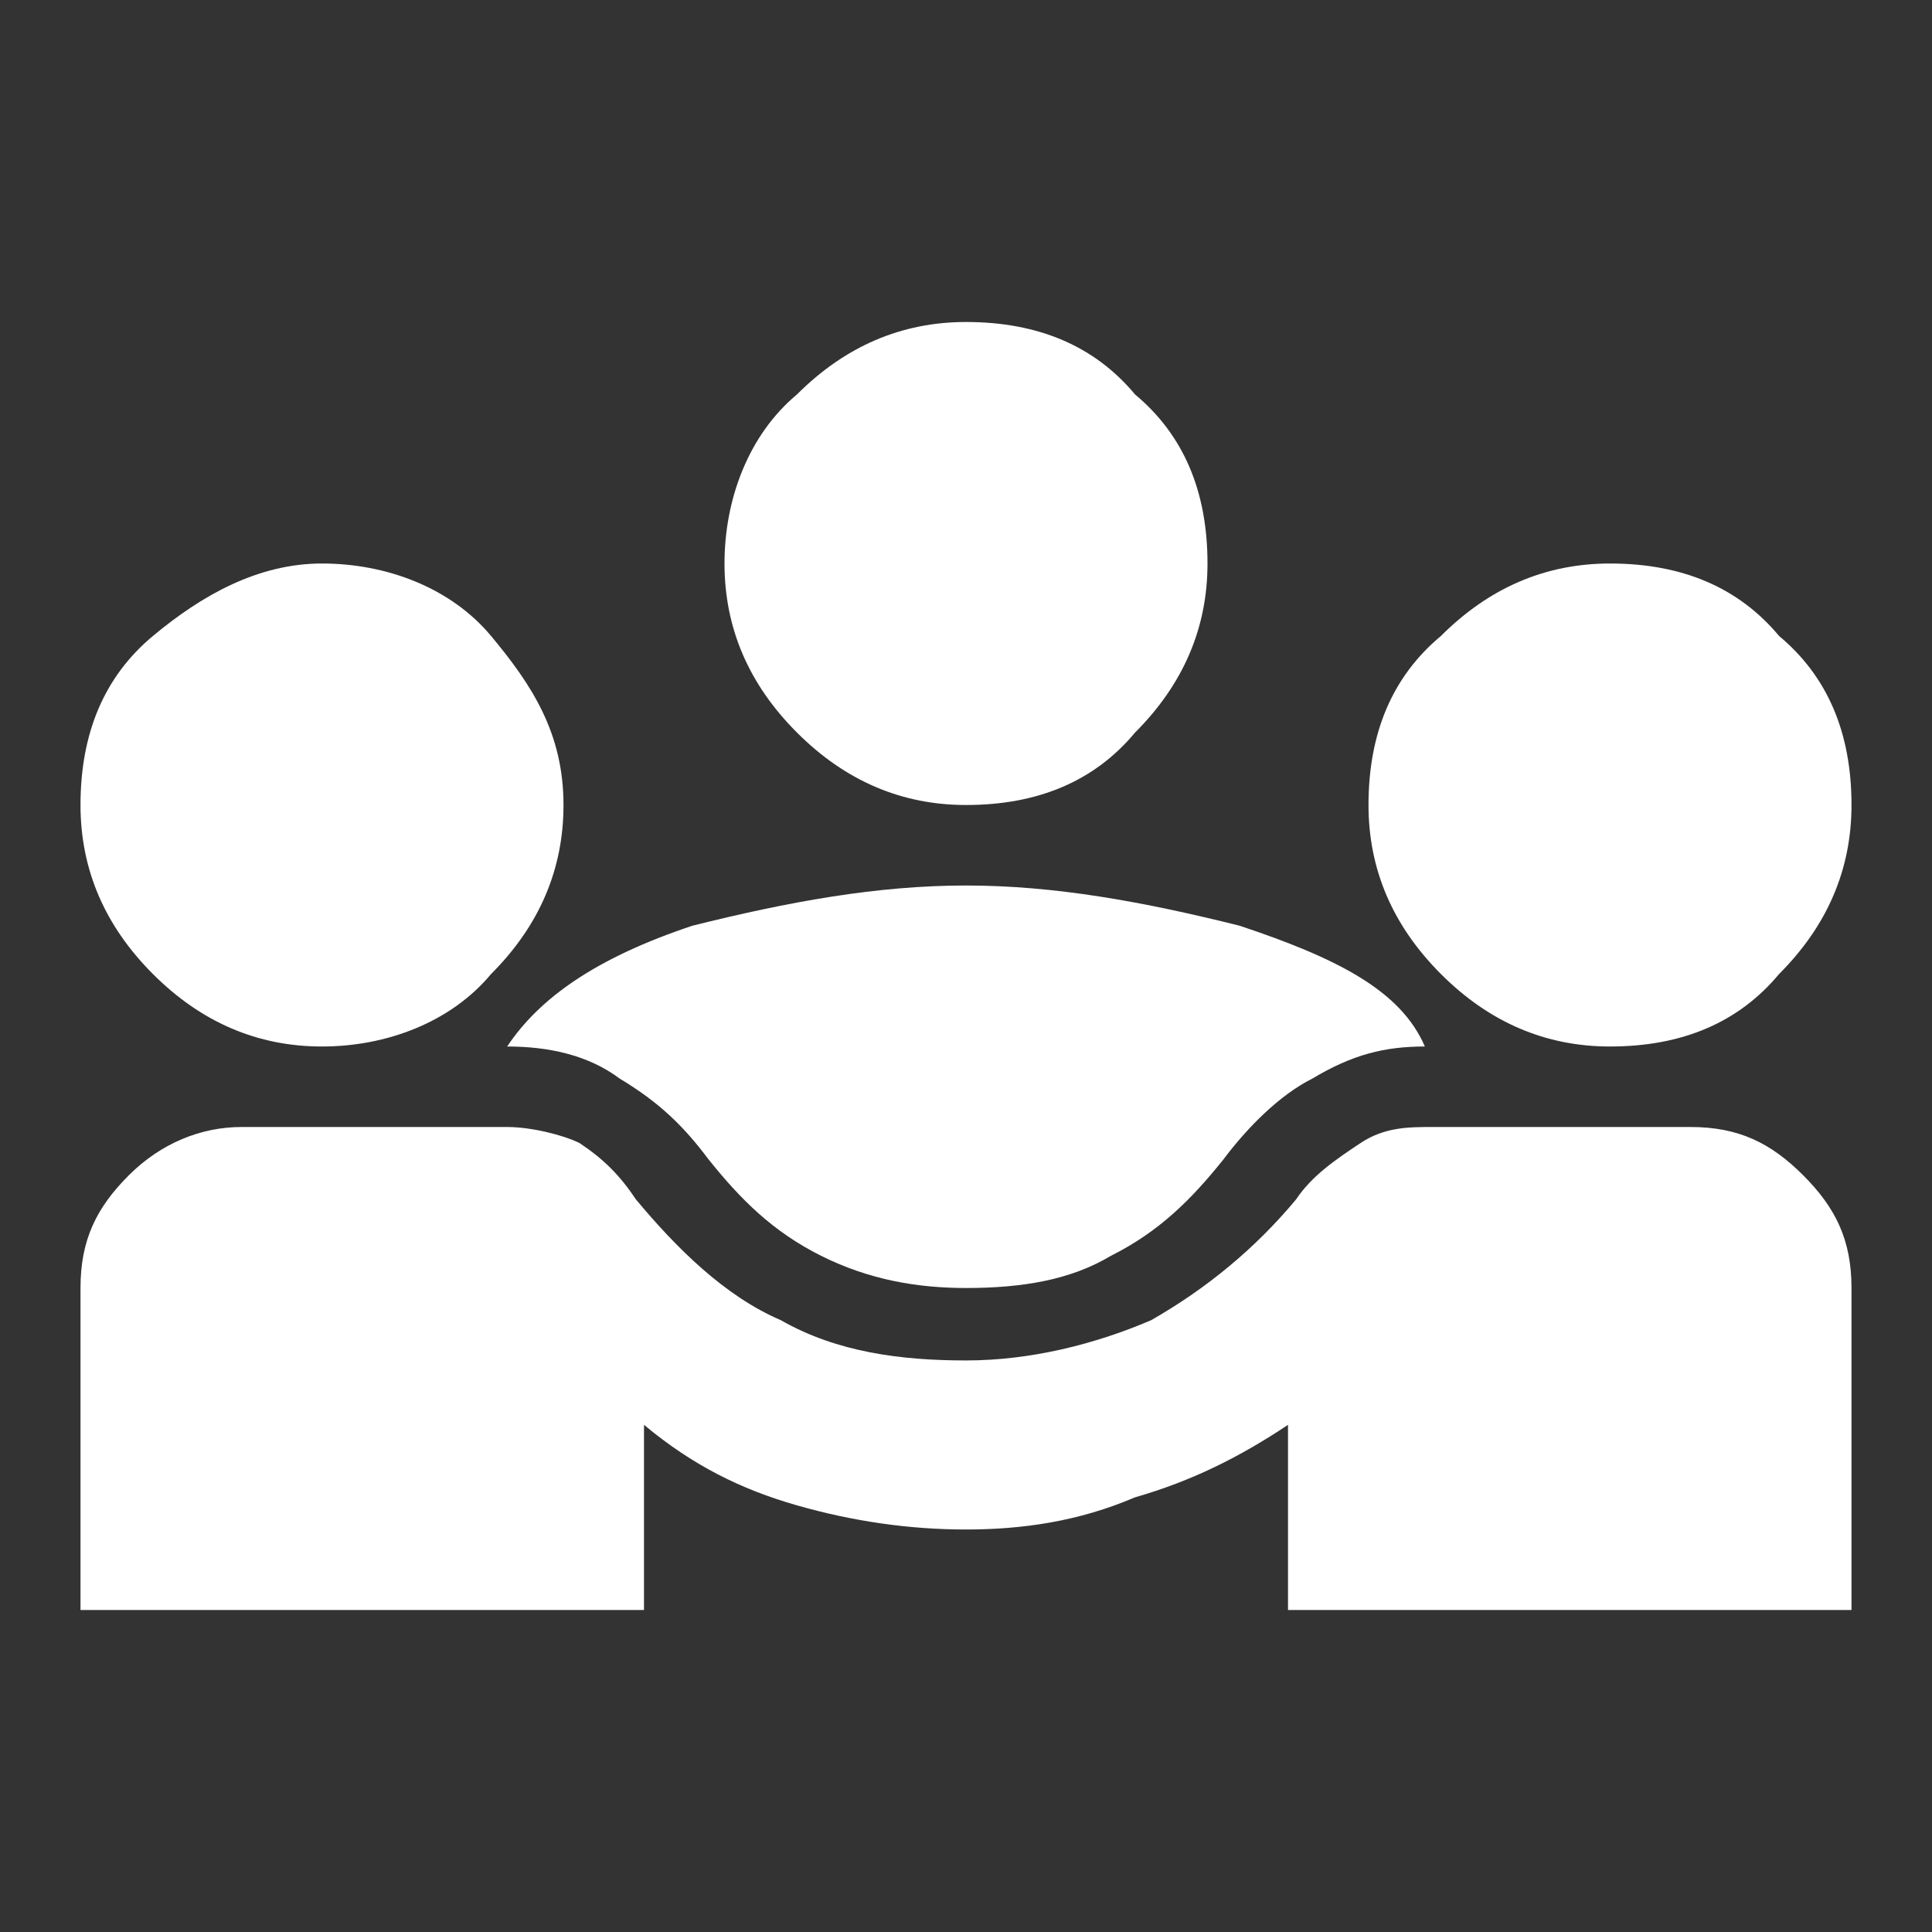 <?xml version="1.0" encoding="utf-8"?>
<!-- Generator: Adobe Illustrator 28.1.0, SVG Export Plug-In . SVG Version: 6.00 Build 0)  -->
<svg version="1.1" id="Ebene_1" xmlns="http://www.w3.org/2000/svg" xmlns:xlink="http://www.w3.org/1999/xlink" x="0px" y="0px"
	 viewBox="0 0 24 24" style="enable-background:new 0 0 24 24;" xml:space="preserve">
<rect x="0" y="0" width="24" height="24" fill="#333333" stroke="none"/>
<style type="text/css">
	.st0{fill:#FFFFFF;}
</style>
<path class="st0" d="M1,20v-4c0-0.6,0.2-1,0.6-1.4S2.5,14,3,14h3.3c0.3,0,0.7,0.1,0.9,0.2c0.3,0.2,0.5,0.4,0.7,0.7
	c0.5,0.6,1.1,1.2,1.8,1.5c0.7,0.4,1.5,0.5,2.3,0.5s1.6-0.2,2.3-0.5c0.7-0.4,1.3-0.9,1.8-1.5c0.2-0.3,0.5-0.5,0.8-0.7
	s0.6-0.2,0.9-0.2H21c0.6,0,1,0.2,1.4,0.6C22.8,15,23,15.4,23,16v4h-7v-2.3c-0.6,0.4-1.2,0.7-1.9,0.9C13.4,18.9,12.7,19,12,19
	s-1.4-0.1-2.1-0.3c-0.7-0.2-1.3-0.5-1.9-1V20H1z M12,16c-0.6,0-1.2-0.1-1.8-0.4c-0.6-0.3-1-0.7-1.4-1.2c-0.3-0.4-0.6-0.7-1.1-1
	C7.3,13.1,6.8,13,6.3,13c0.4-0.6,1.1-1.1,2.3-1.5C9.8,11.2,10.9,11,12,11s2.2,0.2,3.4,0.5c1.2,0.4,2,0.8,2.3,1.5
	c-0.5,0-0.9,0.1-1.4,0.4c-0.4,0.2-0.8,0.6-1.1,1c-0.4,0.5-0.8,0.9-1.4,1.2C13.3,15.9,12.7,16,12,16z M4,13c-0.8,0-1.5-0.3-2.1-0.9
	C1.3,11.5,1,10.8,1,10c0-0.9,0.3-1.6,0.9-2.1S3.2,7,4,7s1.6,0.3,2.1,0.9S7,9.1,7,10c0,0.8-0.3,1.5-0.9,2.1C5.6,12.7,4.8,13,4,13z
	 M20,13c-0.8,0-1.5-0.3-2.1-0.9C17.3,11.5,17,10.8,17,10c0-0.9,0.3-1.6,0.9-2.1C18.5,7.3,19.2,7,20,7c0.9,0,1.6,0.3,2.1,0.9
	C22.7,8.4,23,9.1,23,10c0,0.8-0.3,1.5-0.9,2.1C21.6,12.7,20.9,13,20,13z M12,10c-0.8,0-1.5-0.3-2.1-0.9C9.3,8.5,9,7.8,9,7
	s0.3-1.6,0.9-2.1C10.5,4.3,11.2,4,12,4c0.9,0,1.6,0.3,2.1,0.9C14.7,5.4,15,6.1,15,7c0,0.8-0.3,1.5-0.9,2.1C13.6,9.7,12.9,10,12,10z"
	/>
</svg>
